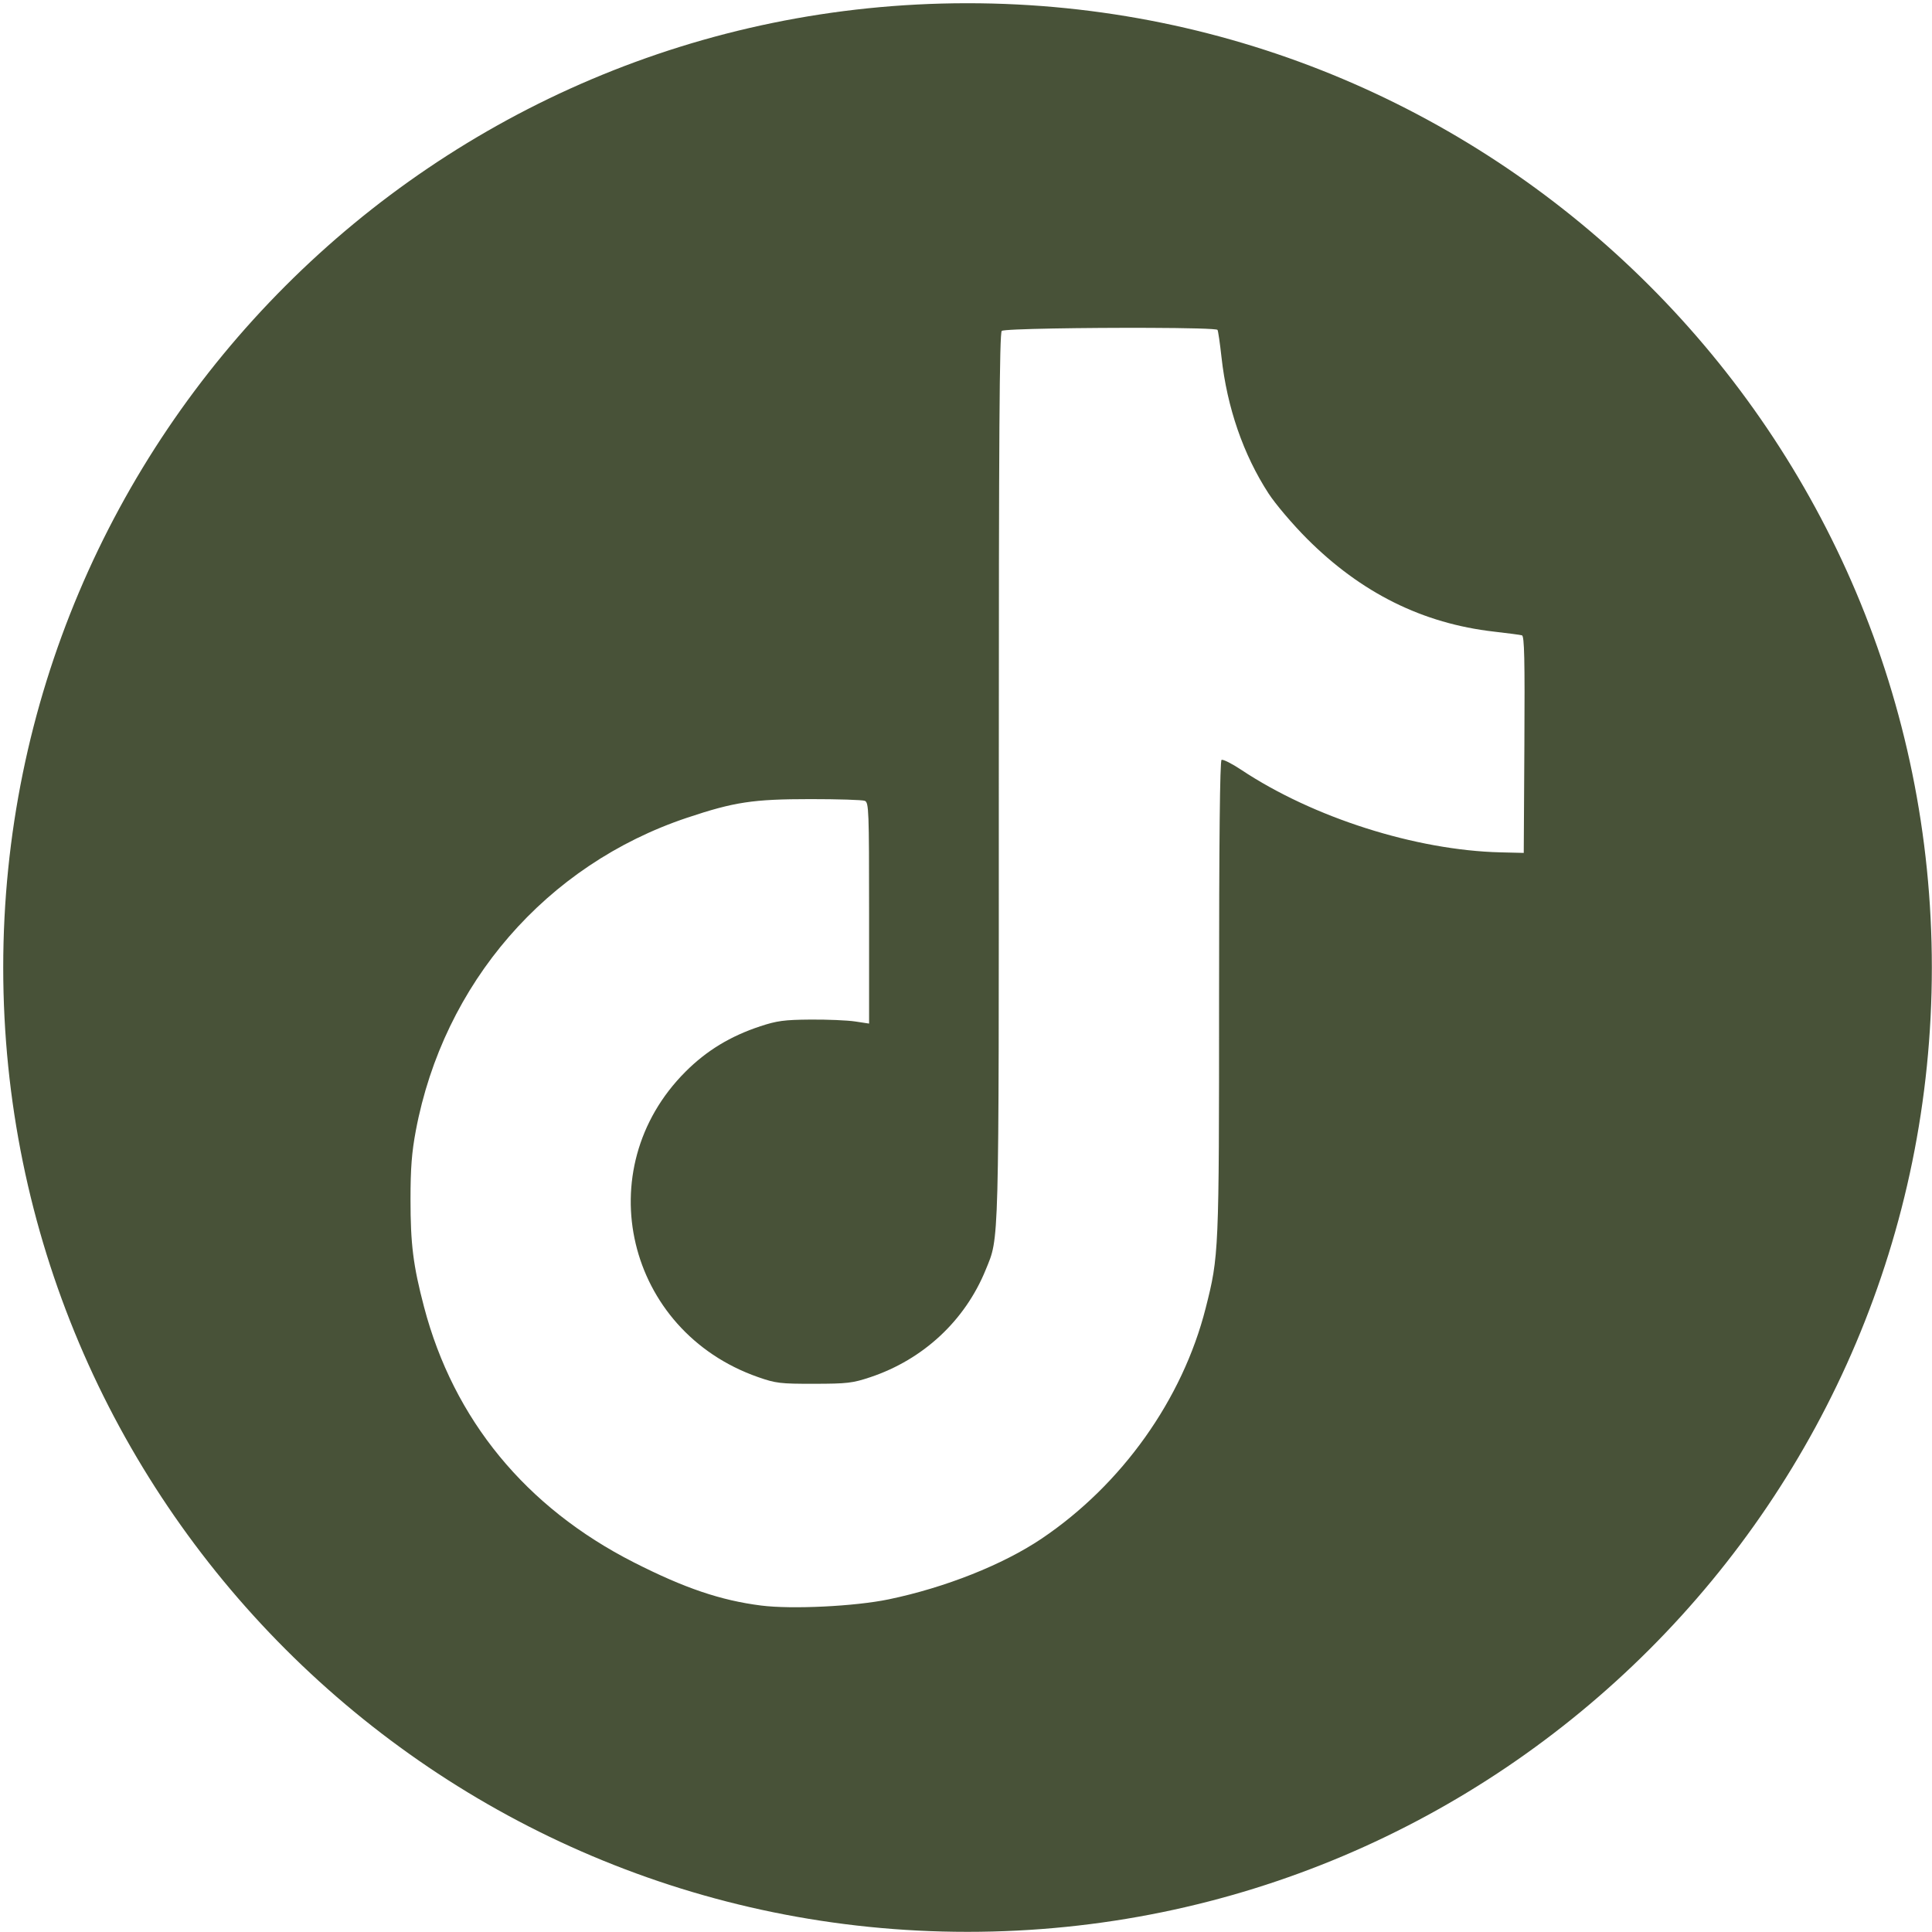 <?xml version="1.0" encoding="UTF-8" standalone="no"?>
<svg
   xmlns:dc="http://purl.org/dc/elements/1.1/"
   xmlns:cc="http://creativecommons.org/ns#"
   xmlns:rdf="http://www.w3.org/1999/02/22-rdf-syntax-ns#"
   xmlns:svg="http://www.w3.org/2000/svg"
   xmlns="http://www.w3.org/2000/svg"
   xmlns:sodipodi="http://sodipodi.sourceforge.net/DTD/sodipodi-0.dtd"
   xmlns:inkscape="http://www.inkscape.org/namespaces/inkscape"
   width="300"
   height="300"
   viewBox="0 0 79.374 79.374"
   version="1.1"
   id="svg8"
   inkscape:version="1.0.2 (e86c870, 2021-01-15)"
   sodipodi:docname="tiktok1.svg">
  <defs
     id="defs2">
    <pattern
       id="EMFhbasepattern"
       patternUnits="userSpaceOnUse"
       width="6"
       height="6"
       x="0"
       y="0" />
    <pattern
       id="EMFhbasepattern-5"
       patternUnits="userSpaceOnUse"
       width="6"
       height="6"
       x="0"
       y="0" />
  </defs>
  <sodipodi:namedview
     id="base"
     pagecolor="#ffffff"
     bordercolor="#666666"
     borderopacity="1.0"
     inkscape:pageopacity="0.0"
     inkscape:pageshadow="2"
     inkscape:zoom="0.98994949"
     inkscape:cx="325.30159"
     inkscape:cy="162.67686"
     inkscape:document-units="px"
     inkscape:current-layer="layer1"
     inkscape:document-rotation="0"
     showgrid="false"
     inkscape:window-width="1366"
     inkscape:window-height="697"
     inkscape:window-x="-8"
     inkscape:window-y="-8"
     inkscape:window-maximized="1"
     units="px"
     lock-margins="true" />
  <g
     inkscape:label="Livello 1"
     inkscape:groupmode="layer"
     id="layer1">
    <path
       id="path27-1-9-1"
       style="fill:#485238;fill-opacity:1;stroke-width:3.943"
       d="M 149.832 0.5 C 67.331 0.592 0.5 67.499 0.5 150 C 0.5 232.567 67.433 299.5 150 299.5 C 232.567 299.5 299.5 232.567 299.5 150 C 299.5 67.433 232.567 0.5 150 0.5 L 149.832 0.5 z M 178.168 50.828 C 183.974 50.85 188.635 50.95 188.756 51.145 C 188.857 51.308 189.134 53.208 189.371 55.365 C 190.229 63.164 192.757 70.485 196.67 76.508 C 197.736 78.149 200.415 81.302 202.623 83.514 C 211.025 91.929 220.565 96.667 231.641 97.926 C 233.748 98.165 235.688 98.422 235.951 98.496 C 236.328 98.603 236.408 102.175 236.33 115.432 L 236.232 132.23 L 232.627 132.143 C 219.509 131.825 203.578 126.755 192.447 119.355 C 190.972 118.374 189.592 117.68 189.381 117.811 C 189.125 117.969 188.996 130.336 188.996 154.686 C 188.996 194.256 188.977 194.687 186.916 202.814 C 183.329 216.954 173.932 230.156 161.488 238.539 C 155.5 242.573 146.536 246.132 137.775 247.953 C 132.542 249.041 122.737 249.516 117.994 248.912 C 111.715 248.113 106.12 246.215 98.254 242.215 C 81.511 233.701 70.325 220.077 65.738 202.611 C 64.055 196.201 63.64 192.893 63.643 185.918 C 63.644 181.106 63.835 178.649 64.465 175.295 C 68.758 152.457 84.698 134.072 106.533 126.773 C 113.847 124.329 116.731 123.893 125.633 123.889 C 129.911 123.887 133.711 124.006 134.076 124.156 C 134.695 124.41 134.738 125.602 134.738 141.559 L 134.738 158.688 L 132.557 158.359 C 131.357 158.179 128.241 158.047 125.633 158.068 C 121.589 158.101 120.444 158.256 117.855 159.111 C 113.223 160.642 109.552 162.873 106.275 166.15 C 91.135 181.296 97.08 206.34 117.514 213.492 C 120.28 214.46 120.951 214.541 126.203 214.533 C 131.35 214.526 132.185 214.427 134.93 213.51 C 143.137 210.766 149.617 204.732 152.818 196.854 C 154.925 191.67 154.848 194.539 154.848 120.322 C 154.848 67.5 154.952 51.653 155.303 51.303 C 155.63 50.975 168.491 50.792 178.168 50.828 z "
       transform="scale(0.265)" />
  </g>
</svg>

